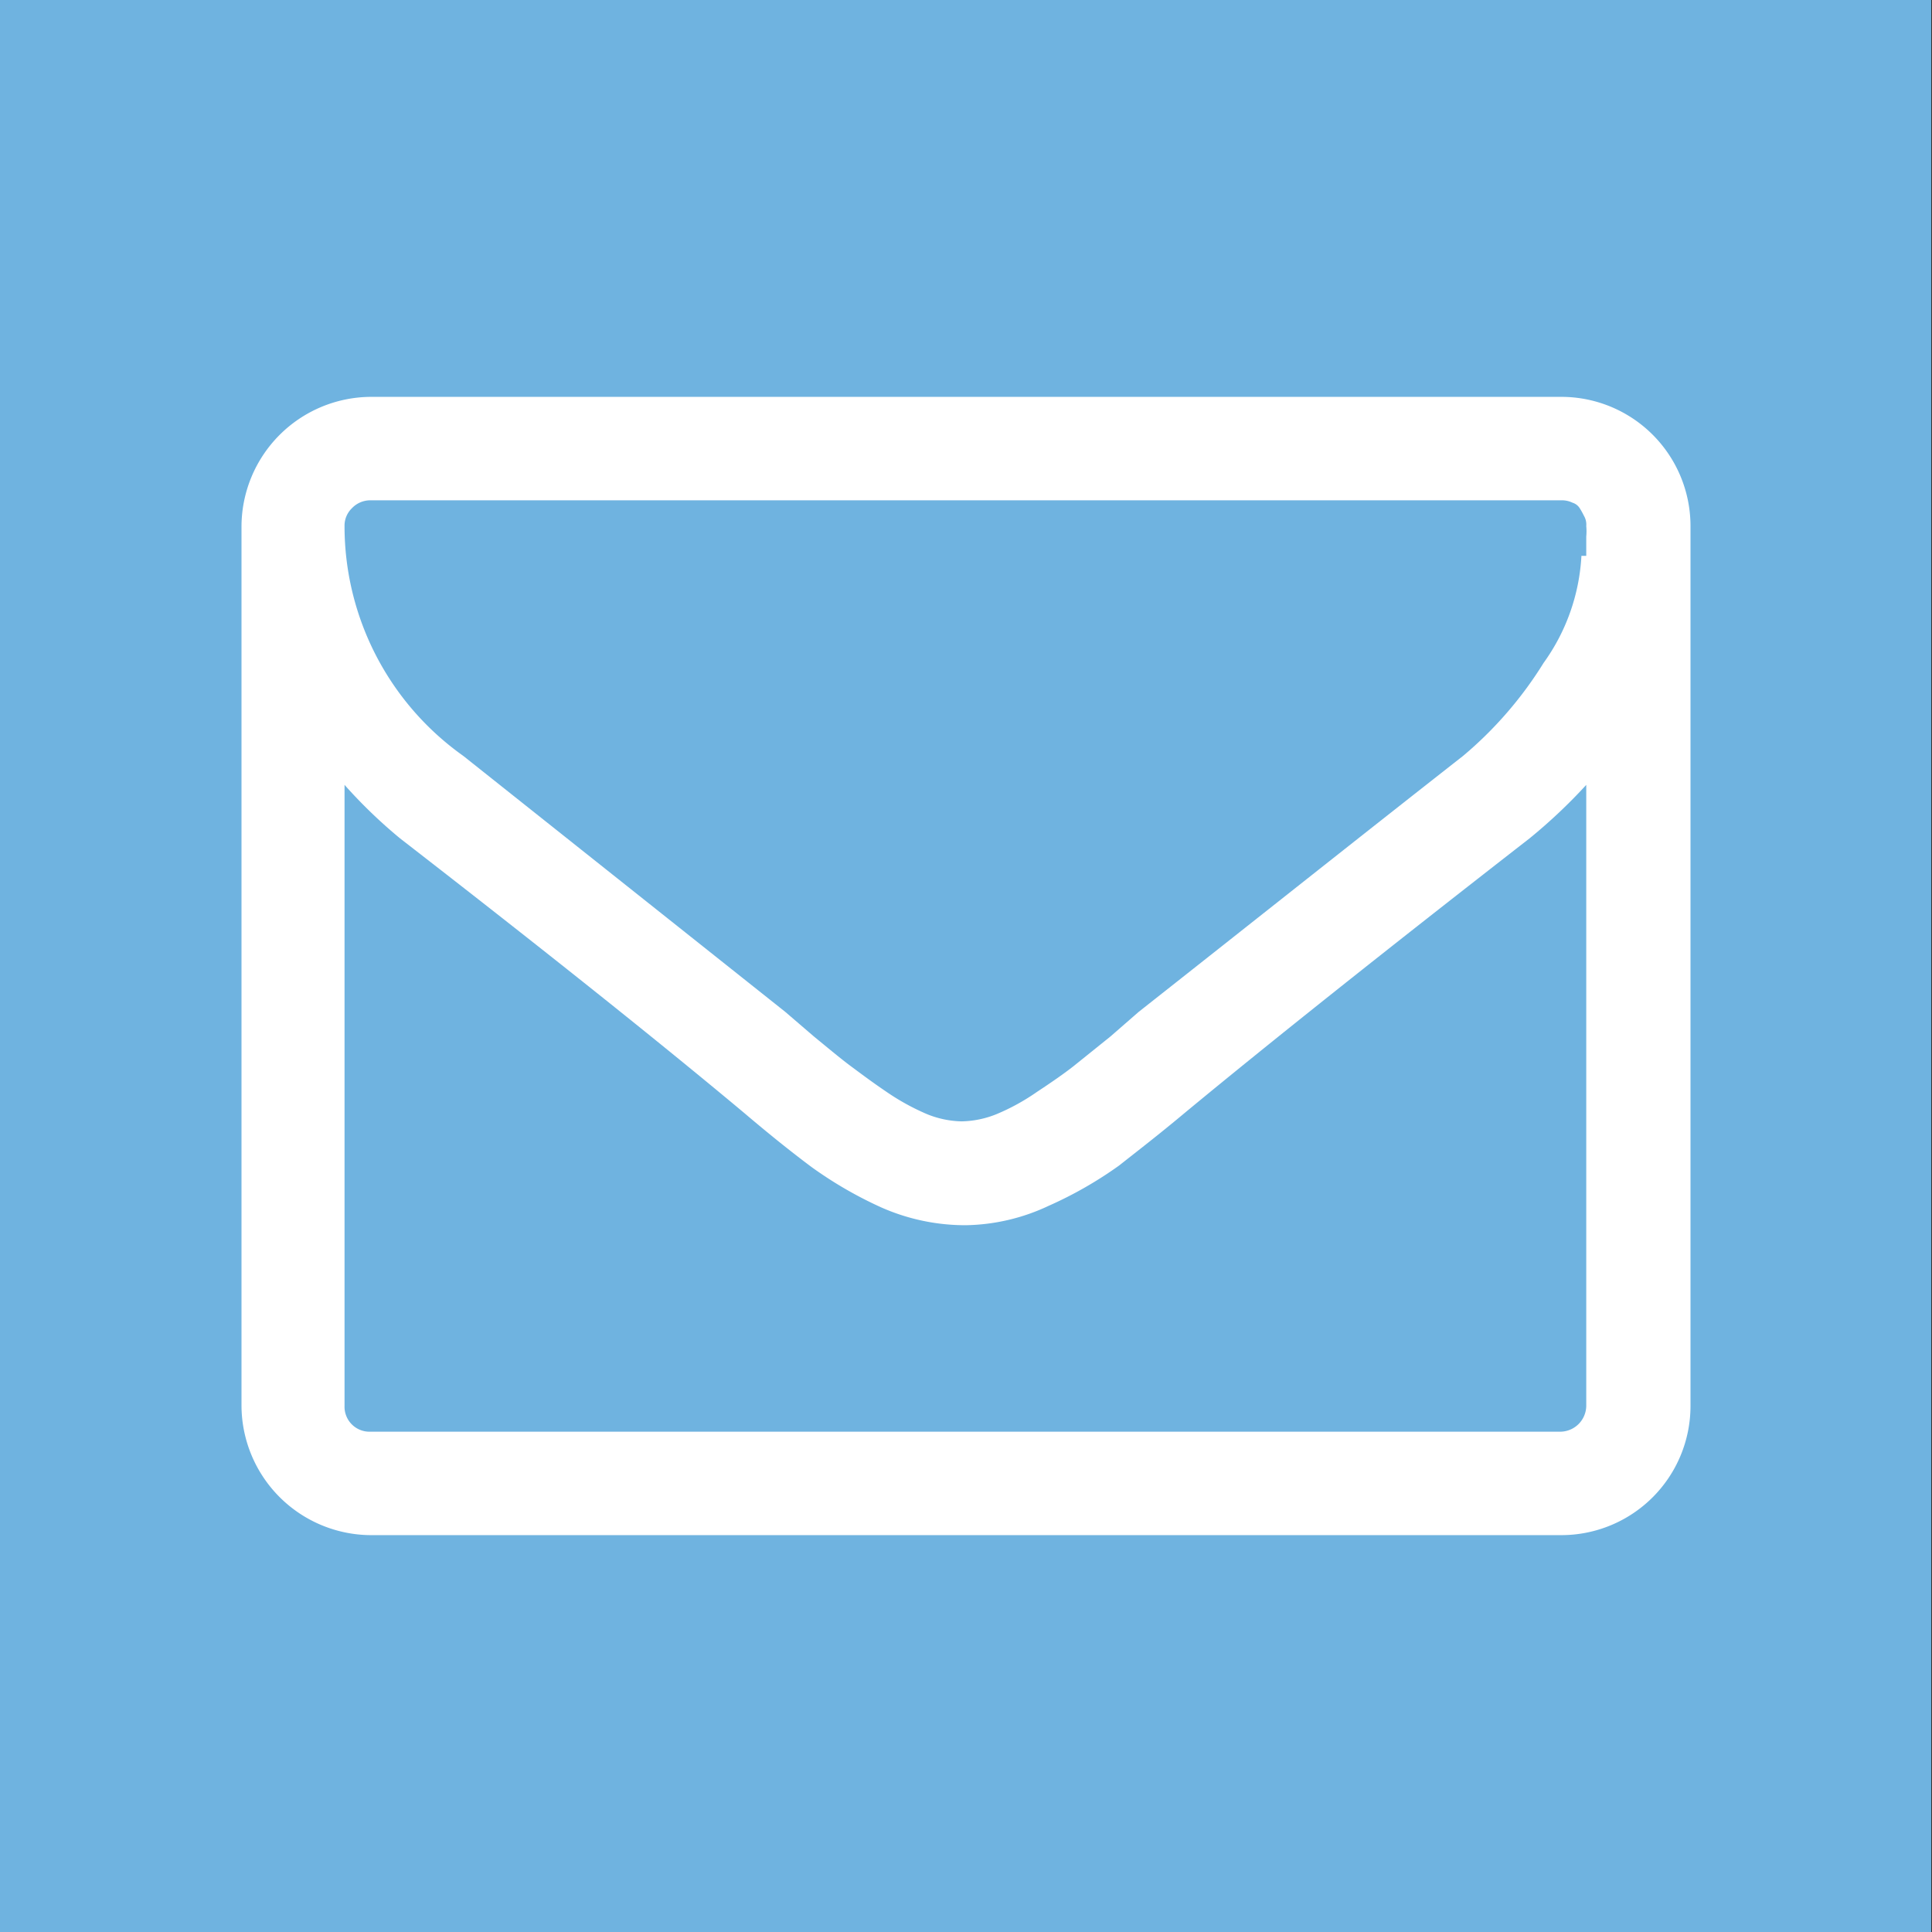 <?xml version="1.0" encoding="utf-8"?>
<svg xmlns="http://www.w3.org/2000/svg" viewBox="0 0 48 48">
    <rect x="0" y="0" width="48" height="48" fill="#333333" stroke="none"/>
    <title>white_collab-mail</title>
    <g id="Calque_2" data-name="Calque 2">
        <rect x="-0.02" width="48" height="48" style="fill:#6fb3e0" />
    </g>
    <g id="Calque_1" data-name="Calque 1">
        <path d="M39.41,34.93V19.5A13.32,13.32,0,0,1,38,20.83Q32.64,25,29.47,27.62c-.68.57-1.24,1-1.67,1.34a9.88,9.88,0,0,1-1.75,1,5,5,0,0,1-2.05.48h0A5.16,5.16,0,0,1,21.9,30a10,10,0,0,1-1.73-1c-.43-.32-1-.77-1.67-1.34Q15.32,25,9.94,20.83A12.39,12.39,0,0,1,8.56,19.5V34.93a.62.62,0,0,0,.64.64H38.77a.65.65,0,0,0,.64-.64Zm0-21.12v-.48a1.38,1.38,0,0,0,0-.26.43.43,0,0,0-.06-.26,1.8,1.8,0,0,0-.1-.18.32.32,0,0,0-.18-.14.61.61,0,0,0-.28-.06H9.2a.63.63,0,0,0-.46.2.6.6,0,0,0-.18.44,7,7,0,0,0,2.95,5.71l8,6.36.71.61c.39.32.69.57.92.74s.52.39.89.64a5.79,5.79,0,0,0,1,.55,2.41,2.41,0,0,0,.86.18h0a2.42,2.42,0,0,0,.87-.18,5.35,5.35,0,0,0,1-.55c.38-.25.68-.46.91-.64l.92-.74.7-.61c2.79-2.2,5.47-4.33,8.06-6.36a9.65,9.65,0,0,0,2-2.31,5,5,0,0,0,.94-2.66ZM42,13.07V34.93a3.21,3.21,0,0,1-3.21,3.21H9.2A3.23,3.23,0,0,1,6,34.93V13.07A3.23,3.23,0,0,1,9.2,9.86H38.77A3.21,3.21,0,0,1,42,13.07Z" style="fill:#fff" />
    </g>
</svg>
